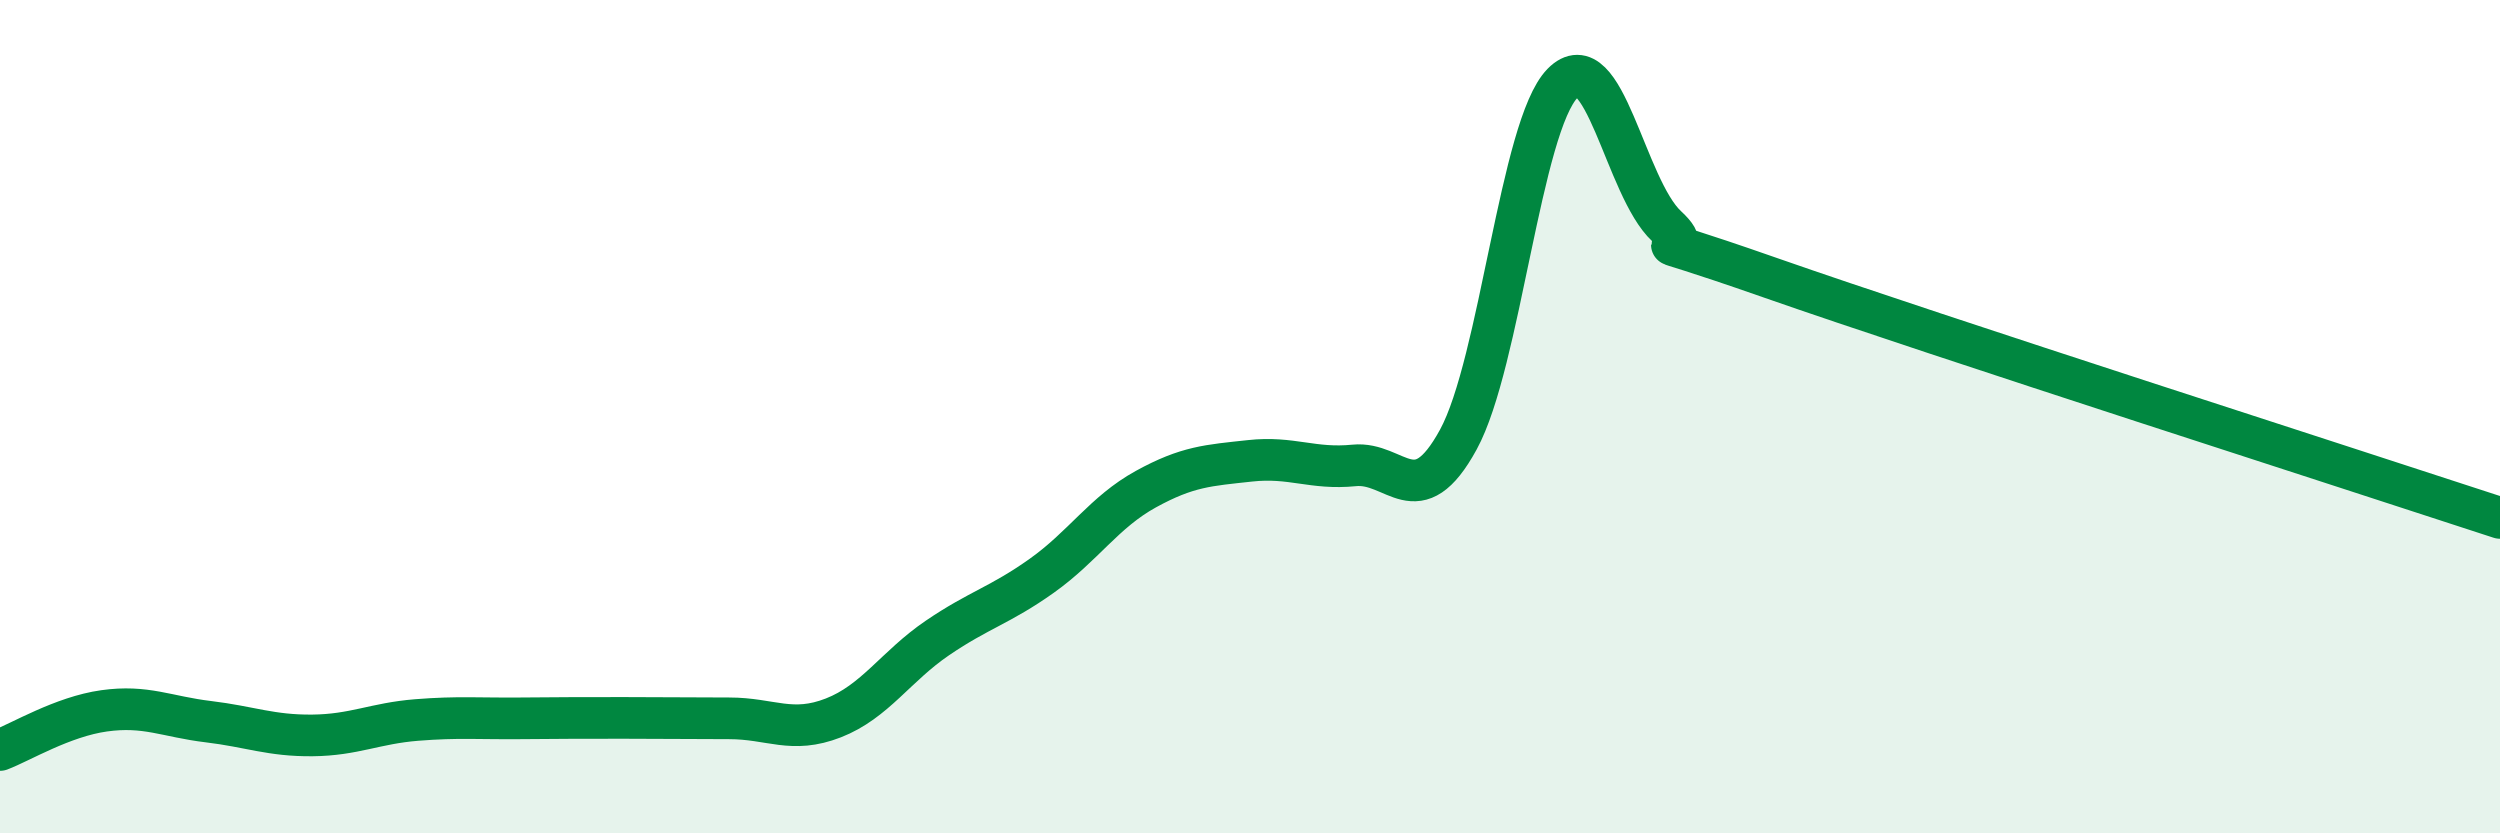 
    <svg width="60" height="20" viewBox="0 0 60 20" xmlns="http://www.w3.org/2000/svg">
      <path
        d="M 0,18 C 0.5,17.81 1.5,17.2 2.5,17.06 C 3.5,16.92 4,17.2 5,17.32 C 6,17.44 6.5,17.66 7.5,17.65 C 8.5,17.64 9,17.36 10,17.28 C 11,17.2 11.5,17.25 12.5,17.24 C 13.5,17.23 14,17.23 15,17.23 C 16,17.23 16.5,17.24 17.5,17.24 C 18.5,17.24 19,17.62 20,17.23 C 21,16.84 21.5,15.99 22.5,15.31 C 23.5,14.63 24,14.53 25,13.82 C 26,13.11 26.5,12.29 27.5,11.74 C 28.5,11.19 29,11.17 30,11.06 C 31,10.95 31.5,11.27 32.5,11.17 C 33.5,11.07 34,12.38 35,10.55 C 36,8.72 36.5,3.02 37.5,2 C 38.5,0.98 39,4.5 40,5.43 C 41,6.36 38.5,5.27 42.5,6.67 C 46.5,8.07 56.5,11.28 60,12.43L60 20L0 20Z"
        fill="#008740"
        opacity="0.1"
        stroke-linecap="round"
        stroke-linejoin="round"
      />
      <path
        d="M 0,18 C 0.5,17.81 1.5,17.2 2.5,17.06 C 3.5,16.92 4,17.2 5,17.32 C 6,17.44 6.5,17.66 7.5,17.65 C 8.5,17.64 9,17.36 10,17.28 C 11,17.2 11.5,17.25 12.5,17.24 C 13.5,17.23 14,17.23 15,17.23 C 16,17.23 16.5,17.24 17.5,17.24 C 18.5,17.24 19,17.62 20,17.23 C 21,16.84 21.5,15.99 22.5,15.31 C 23.5,14.63 24,14.53 25,13.82 C 26,13.11 26.5,12.29 27.5,11.74 C 28.5,11.19 29,11.17 30,11.06 C 31,10.95 31.5,11.27 32.5,11.17 C 33.5,11.07 34,12.38 35,10.55 C 36,8.72 36.5,3.02 37.5,2 C 38.5,0.98 39,4.5 40,5.43 C 41,6.36 38.5,5.27 42.5,6.67 C 46.5,8.07 56.5,11.28 60,12.43"
        stroke="#008740"
        stroke-width="1"
        fill="none"
        stroke-linecap="round"
        stroke-linejoin="round"
      />
    </svg>
  